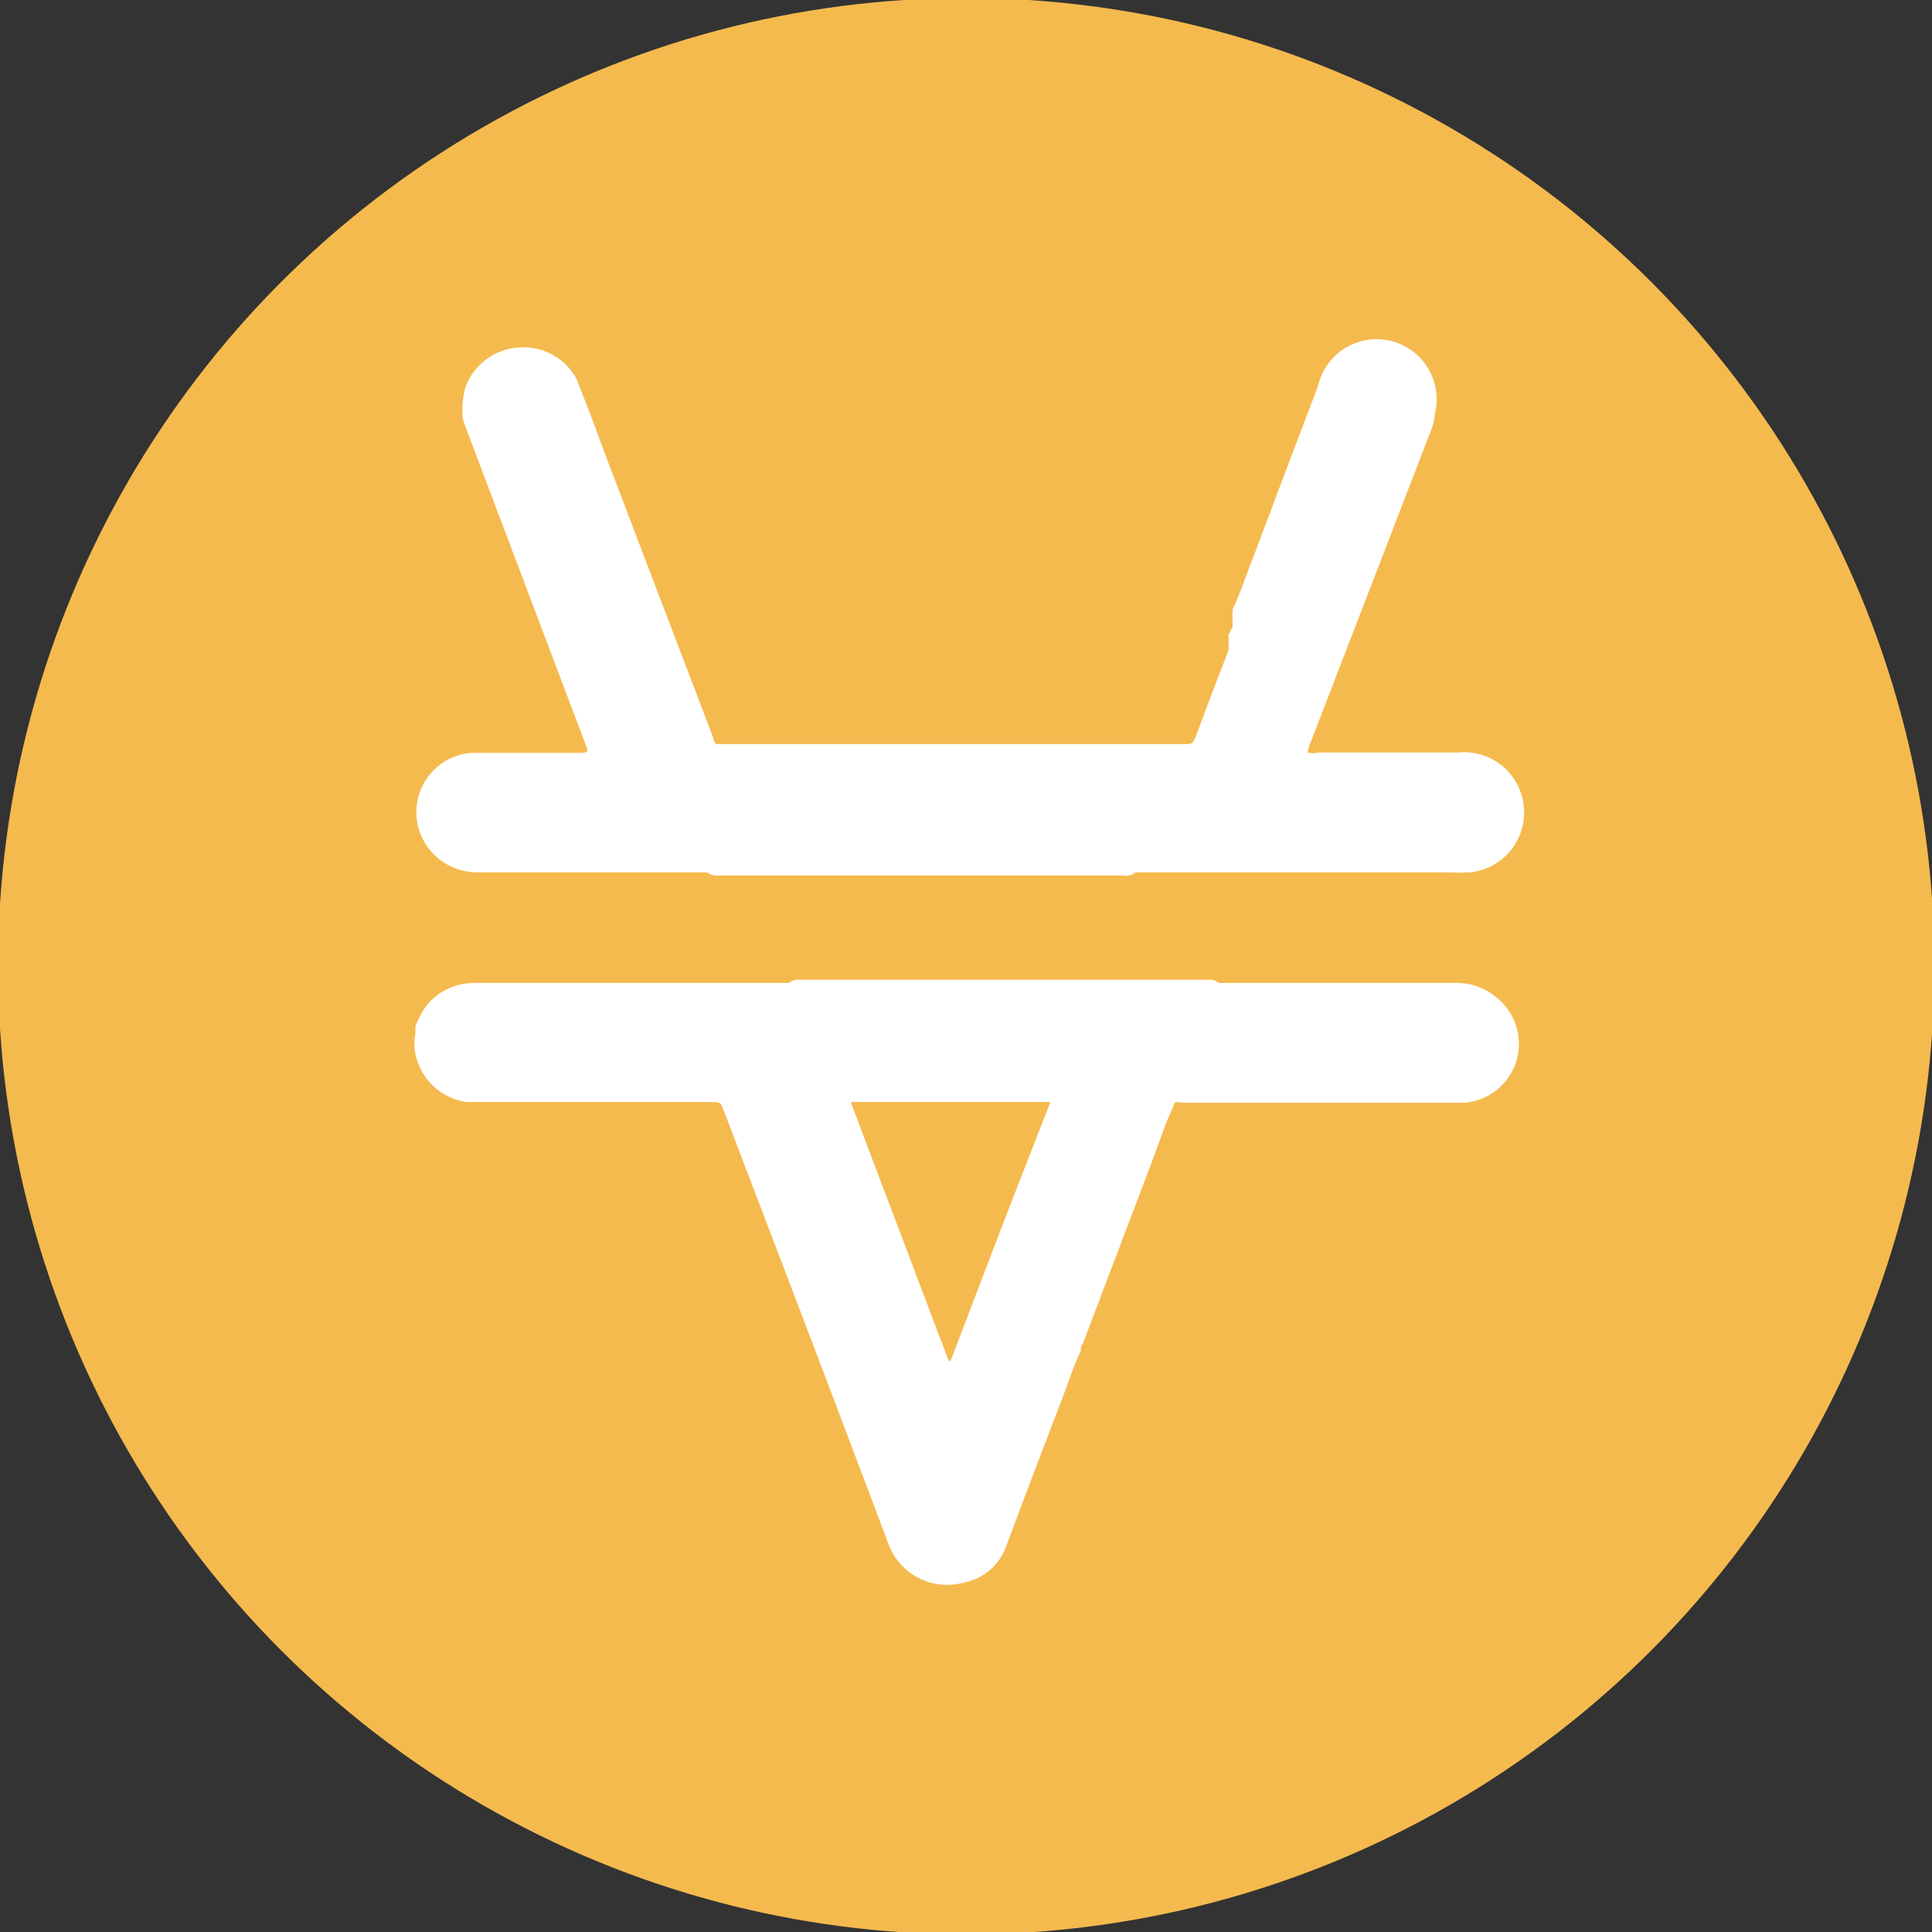 <svg id="Layer_1" data-name="Layer 1" xmlns="http://www.w3.org/2000/svg" viewBox="0 0 48.37 48.37">
  <rect x="0" y="0" width="48.37" height="48.37" fill="#333333" stroke="none"/>
  <circle cx="24.19" cy="24.19" r="24.24" style="fill: #f5ba4e"/>
  <g>
    <path d="M12,21.84h5.7a.48.48,0,0,0,.31.08H28.12a.38.38,0,0,0,.31-.08h7.79a5.65,5.65,0,0,0,.59,0,1.49,1.49,0,0,0-.32-3c-1.16,0-2.33,0-3.49,0a.47.47,0,0,1-.26,0,.84.84,0,0,1,.08-.27l3-7.78a1.47,1.47,0,0,0,.11-.46A1.49,1.49,0,0,0,33,9.66c-.54,1.42-1.08,2.84-1.61,4.26-.18.45-.33.91-.53,1.34,0,0,0,0,0,0s0,.07,0,.1h0a.21.21,0,0,0,0,.11,0,0,0,0,1,0,0s0,.07,0,.1,0,0,0,0,0,.07,0,.1h0s0,.07-.05.1,0,0,0,0,0,.07-.05.1,0,0,0,0,0,.07,0,.1h0s0,.07,0,.1,0,0,0,0,0,.07,0,.1,0,.08,0,.11c-.28.72-.55,1.43-.82,2.15-.08.19-.08.2-.29.2H18.16c-.08,0-.16,0-.23,0a.23.23,0,0,1-.07-.15l-2.67-7c-.25-.68-.5-1.35-.76-2A1.5,1.5,0,0,0,13,8.7a1.52,1.52,0,0,0-1.35,1,2.15,2.15,0,0,0-.06.8c.05.14.1.29.16.44l2.9,7.67c.09.23.09.23-.17.24-.9,0-1.8,0-2.7,0a1.49,1.49,0,0,0-1,2.45A1.53,1.53,0,0,0,12,21.84Z" style="fill: #fff"/>
    <path d="M36.43,24.61H30.52a.43.43,0,0,0-.31-.08H20.06a.39.39,0,0,0-.31.08H11.91a1.54,1.54,0,0,0-1.26.6,3.13,3.13,0,0,0-.25.48c0,.06,0,.13,0,.19a1.23,1.23,0,0,0,.06.71,1.51,1.51,0,0,0,1.23,1H17.8c.24,0,.24,0,.33.24l2.29,6c.6,1.59,1.21,3.19,1.81,4.79a1.57,1.57,0,0,0,1.91,1,1.4,1.4,0,0,0,1.05-.91c.46-1.22.92-2.44,1.39-3.66.16-.41.29-.83.48-1.23,0-.06,0-.12.05-.18l1.74-4.58c.17-.46.32-.92.53-1.37,0-.15.17-.08.26-.08h7A1.48,1.48,0,0,0,37.5,25,1.55,1.55,0,0,0,36.43,24.61ZM23.8,34.07h-.05c-.81-2.15-1.63-4.3-2.45-6.48h5C25.44,29.77,24.62,31.92,23.8,34.07Z" style="fill: #fff"/>
  </g>
</svg>
